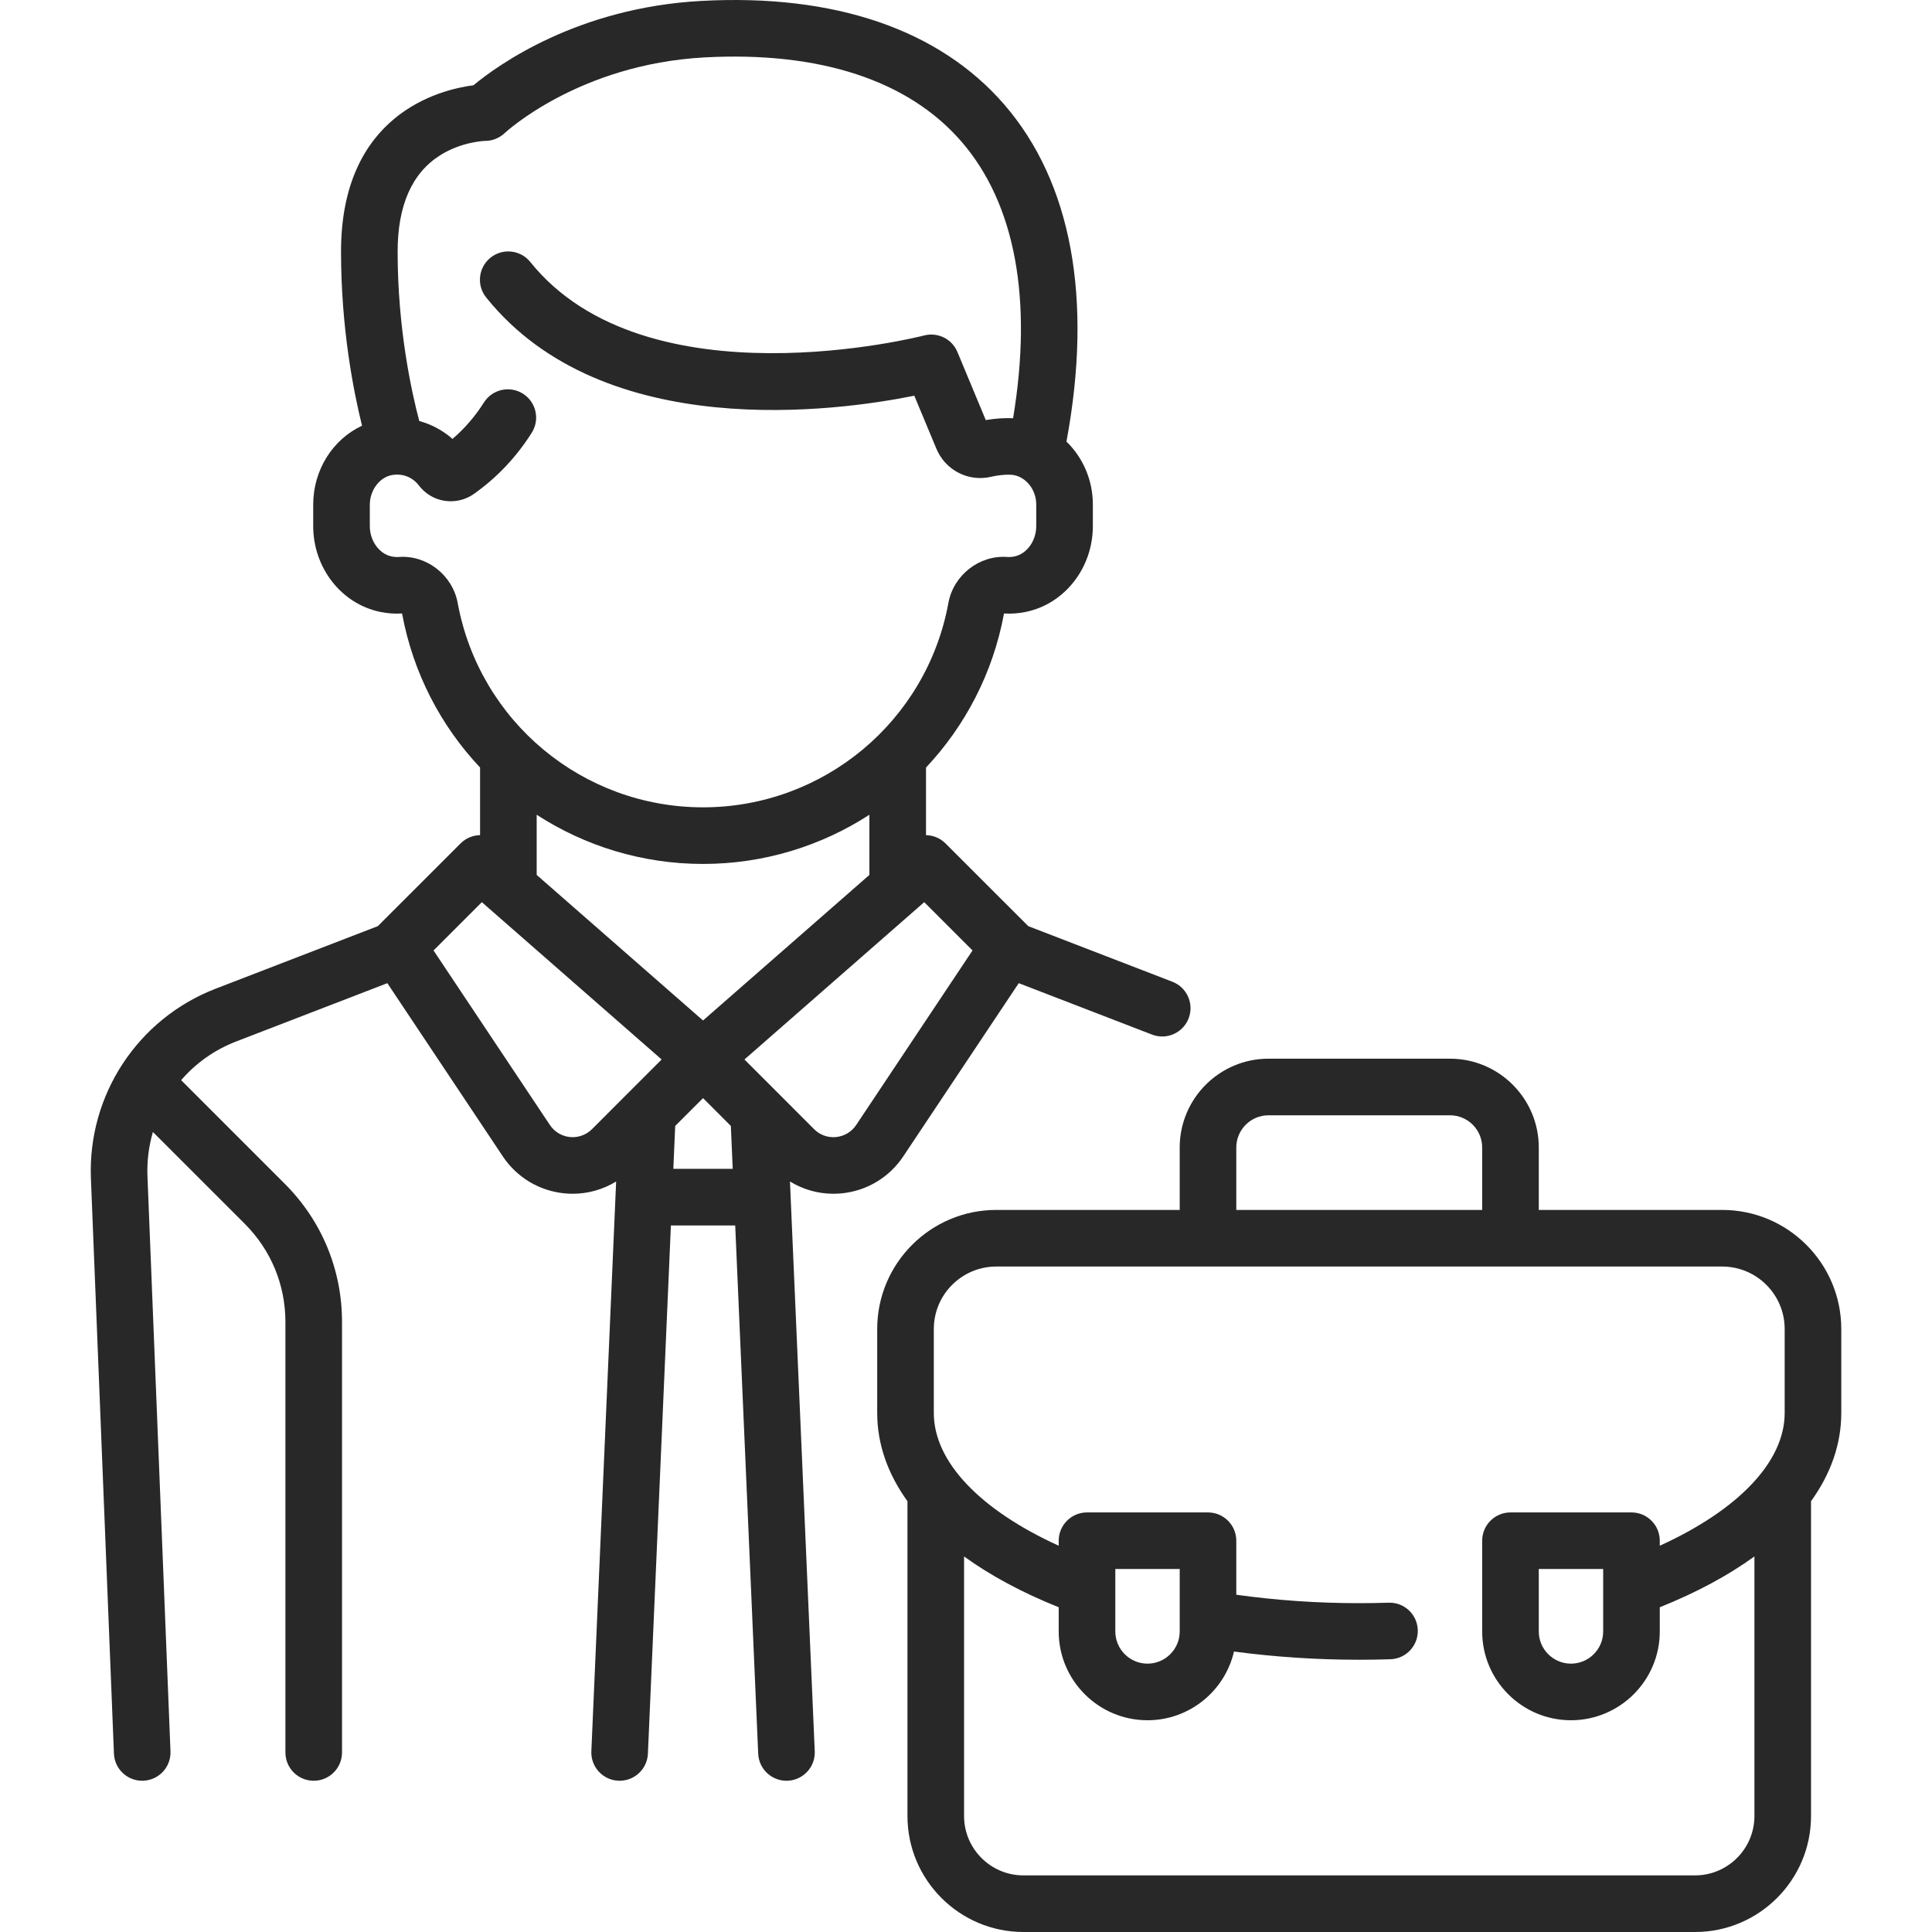 <svg width="70" height="70" viewBox="0 0 70 70" fill="none" xmlns="http://www.w3.org/2000/svg">
<path d="M42.479 35.571L37.256 33.556L34.258 30.559C34.063 30.364 33.808 30.264 33.551 30.259V27.81C34.969 26.302 35.977 24.389 36.377 22.231L36.379 22.228C36.64 22.244 36.904 22.225 37.164 22.171C38.574 21.883 39.596 20.575 39.596 19.061V18.276C39.596 17.388 39.232 16.575 38.64 15.999C39.601 10.821 38.825 6.604 36.385 3.786C34.033 1.07 30.24 -0.228 25.417 0.033C20.925 0.275 18.04 2.356 17.155 3.089C15.909 3.251 12.356 4.149 12.356 9.117C12.356 11.868 12.803 14.156 13.117 15.424C12.059 15.918 11.348 17.022 11.348 18.287V19.061C11.348 20.575 12.371 21.883 13.78 22.171C14.041 22.225 14.305 22.244 14.566 22.228L14.568 22.231C14.967 24.389 15.975 26.302 17.394 27.809V30.259C17.137 30.264 16.882 30.364 16.687 30.559L13.689 33.556L7.814 35.822C4.989 36.912 3.173 39.677 3.294 42.703L4.128 63.535C4.15 64.088 4.605 64.52 5.152 64.52C5.166 64.52 5.18 64.52 5.194 64.519C5.76 64.496 6.2 64.019 6.177 63.453L5.343 42.621C5.321 42.067 5.391 41.526 5.54 41.014L8.871 44.344C9.819 45.293 10.341 46.553 10.341 47.894V63.495C10.341 64.061 10.8 64.52 11.367 64.52C11.933 64.52 12.392 64.061 12.392 63.495V47.894C12.392 46.005 11.657 44.23 10.321 42.894L6.563 39.136C7.089 38.527 7.765 38.04 8.553 37.736L14.034 35.622L18.218 41.898C18.725 42.659 19.538 43.147 20.448 43.237C20.55 43.247 20.651 43.252 20.751 43.252C21.311 43.252 21.852 43.096 22.324 42.808L21.426 63.45C21.401 64.016 21.84 64.495 22.406 64.519C22.421 64.52 22.436 64.52 22.451 64.52C22.997 64.52 23.451 64.09 23.475 63.539L24.308 44.4H26.638L27.471 63.539C27.495 64.09 27.949 64.52 28.495 64.52C28.51 64.52 28.525 64.52 28.54 64.519C29.106 64.495 29.545 64.016 29.52 63.45L28.622 42.808C29.094 43.096 29.635 43.252 30.194 43.252C30.295 43.252 30.396 43.247 30.497 43.237C31.407 43.148 32.219 42.659 32.727 41.898L36.911 35.622L41.74 37.485C41.862 37.532 41.987 37.554 42.109 37.554C42.521 37.554 42.909 37.304 43.066 36.897C43.27 36.369 43.007 35.775 42.479 35.571ZM16.583 21.847C16.397 20.839 15.463 20.107 14.456 20.18C14.37 20.186 14.281 20.18 14.191 20.162C13.74 20.07 13.399 19.596 13.399 19.061V18.288C13.399 17.764 13.752 17.291 14.202 17.212C14.581 17.146 14.944 17.285 15.173 17.585C15.364 17.834 15.619 18.012 15.91 18.1C16.336 18.228 16.806 18.153 17.167 17.898C18 17.31 18.707 16.564 19.266 15.68C19.569 15.202 19.427 14.568 18.949 14.265C18.47 13.962 17.837 14.104 17.534 14.582C17.215 15.086 16.833 15.528 16.395 15.903C16.046 15.595 15.634 15.375 15.191 15.254C14.916 14.22 14.407 11.923 14.407 9.117C14.407 7.447 14.924 6.273 15.945 5.627C16.74 5.124 17.579 5.105 17.579 5.105C17.842 5.105 18.097 5.001 18.287 4.821C18.314 4.796 20.973 2.327 25.527 2.08C29.695 1.855 32.913 2.909 34.834 5.129C36.781 7.377 37.423 10.832 36.706 15.153C36.398 15.139 36.057 15.161 35.717 15.221L34.689 12.753C34.493 12.281 33.977 12.026 33.482 12.155C33.382 12.182 23.416 14.725 19.214 9.493C18.86 9.052 18.214 8.981 17.772 9.336C17.331 9.691 17.26 10.336 17.615 10.778C21.878 16.084 30.366 14.895 33.127 14.337L33.926 16.255C34.253 17.04 35.088 17.468 35.912 17.274C36.235 17.198 36.587 17.184 36.74 17.214C37.199 17.306 37.545 17.762 37.545 18.276V19.061C37.545 19.596 37.205 20.07 36.753 20.162C36.664 20.18 36.575 20.186 36.488 20.18C35.482 20.107 34.547 20.838 34.362 21.847C33.574 26.137 29.835 29.251 25.472 29.251C21.109 29.251 17.371 26.137 16.583 21.847ZM21.448 40.912C21.237 41.122 20.946 41.226 20.65 41.197C20.354 41.167 20.089 41.009 19.924 40.761L15.708 34.437L17.458 32.687L23.972 38.387L21.448 40.912ZM24.396 42.349L24.464 40.795L25.472 39.787L26.48 40.795L26.548 42.349H24.396ZM25.472 36.974L19.445 31.7V29.52C21.191 30.651 23.266 31.302 25.472 31.302C27.678 31.302 29.754 30.651 31.5 29.52V31.7L25.472 36.974ZM31.021 40.761C30.855 41.009 30.591 41.167 30.294 41.197C30.12 41.214 29.785 41.2 29.497 40.912L26.973 38.387L33.486 32.687L35.236 34.437L31.021 40.761Z" fill="#282828"/>
<path d="M66.713 48.151C66.713 45.773 64.778 43.838 62.4 43.838H55.753V41.576C55.753 39.802 54.31 38.358 52.536 38.358H45.96C44.186 38.358 42.743 39.802 42.743 41.576V43.838H36.096C33.718 43.838 31.783 45.773 31.783 48.151V51.196C31.783 52.318 32.161 53.396 32.879 54.392V65.798C32.879 68.115 34.764 70 37.081 70H61.415C63.732 70 65.617 68.115 65.617 65.798V54.392C66.335 53.395 66.713 52.318 66.713 51.196L66.713 48.151ZM44.793 41.575C44.794 40.932 45.317 40.409 45.96 40.409H52.536C53.179 40.409 53.702 40.932 53.702 41.575V43.838H44.793V41.575ZM64.662 51.196C64.662 52.956 62.996 54.701 60.137 56.005V55.823C60.137 55.257 59.678 54.798 59.111 54.798H54.728C54.161 54.798 53.702 55.257 53.702 55.823V59.111C53.702 60.885 55.146 62.328 56.919 62.328C58.693 62.328 60.137 60.885 60.137 59.111V58.234C61.468 57.701 62.617 57.081 63.566 56.393V65.798C63.566 66.984 62.601 67.949 61.415 67.949H37.081C35.895 67.949 34.93 66.984 34.93 65.798V56.393C35.878 57.081 37.028 57.701 38.359 58.234V59.111C38.359 60.885 39.802 62.328 41.576 62.328C43.1 62.328 44.379 61.263 44.71 59.838C46.182 60.035 47.703 60.136 49.248 60.136C49.623 60.136 50.002 60.13 50.376 60.118C50.942 60.1 51.387 59.627 51.369 59.061C51.351 58.495 50.881 58.049 50.311 58.069C49.959 58.08 49.601 58.086 49.248 58.086C47.728 58.086 46.234 57.982 44.793 57.78V55.823C44.793 55.257 44.334 54.798 43.768 54.798H39.384C38.818 54.798 38.359 55.257 38.359 55.823V56.005C35.499 54.701 33.834 52.956 33.834 51.196V48.151C33.834 46.904 34.849 45.889 36.096 45.889H62.399C63.647 45.889 64.662 46.904 64.662 48.151V51.196ZM58.086 56.848V59.111C58.086 59.754 57.563 60.277 56.92 60.277C56.277 60.277 55.753 59.754 55.753 59.111V56.848H58.086ZM40.41 59.111V56.848H42.743V59.111C42.743 59.754 42.219 60.277 41.576 60.277C40.933 60.277 40.41 59.754 40.41 59.111Z" fill="#282828"/>
</svg>
